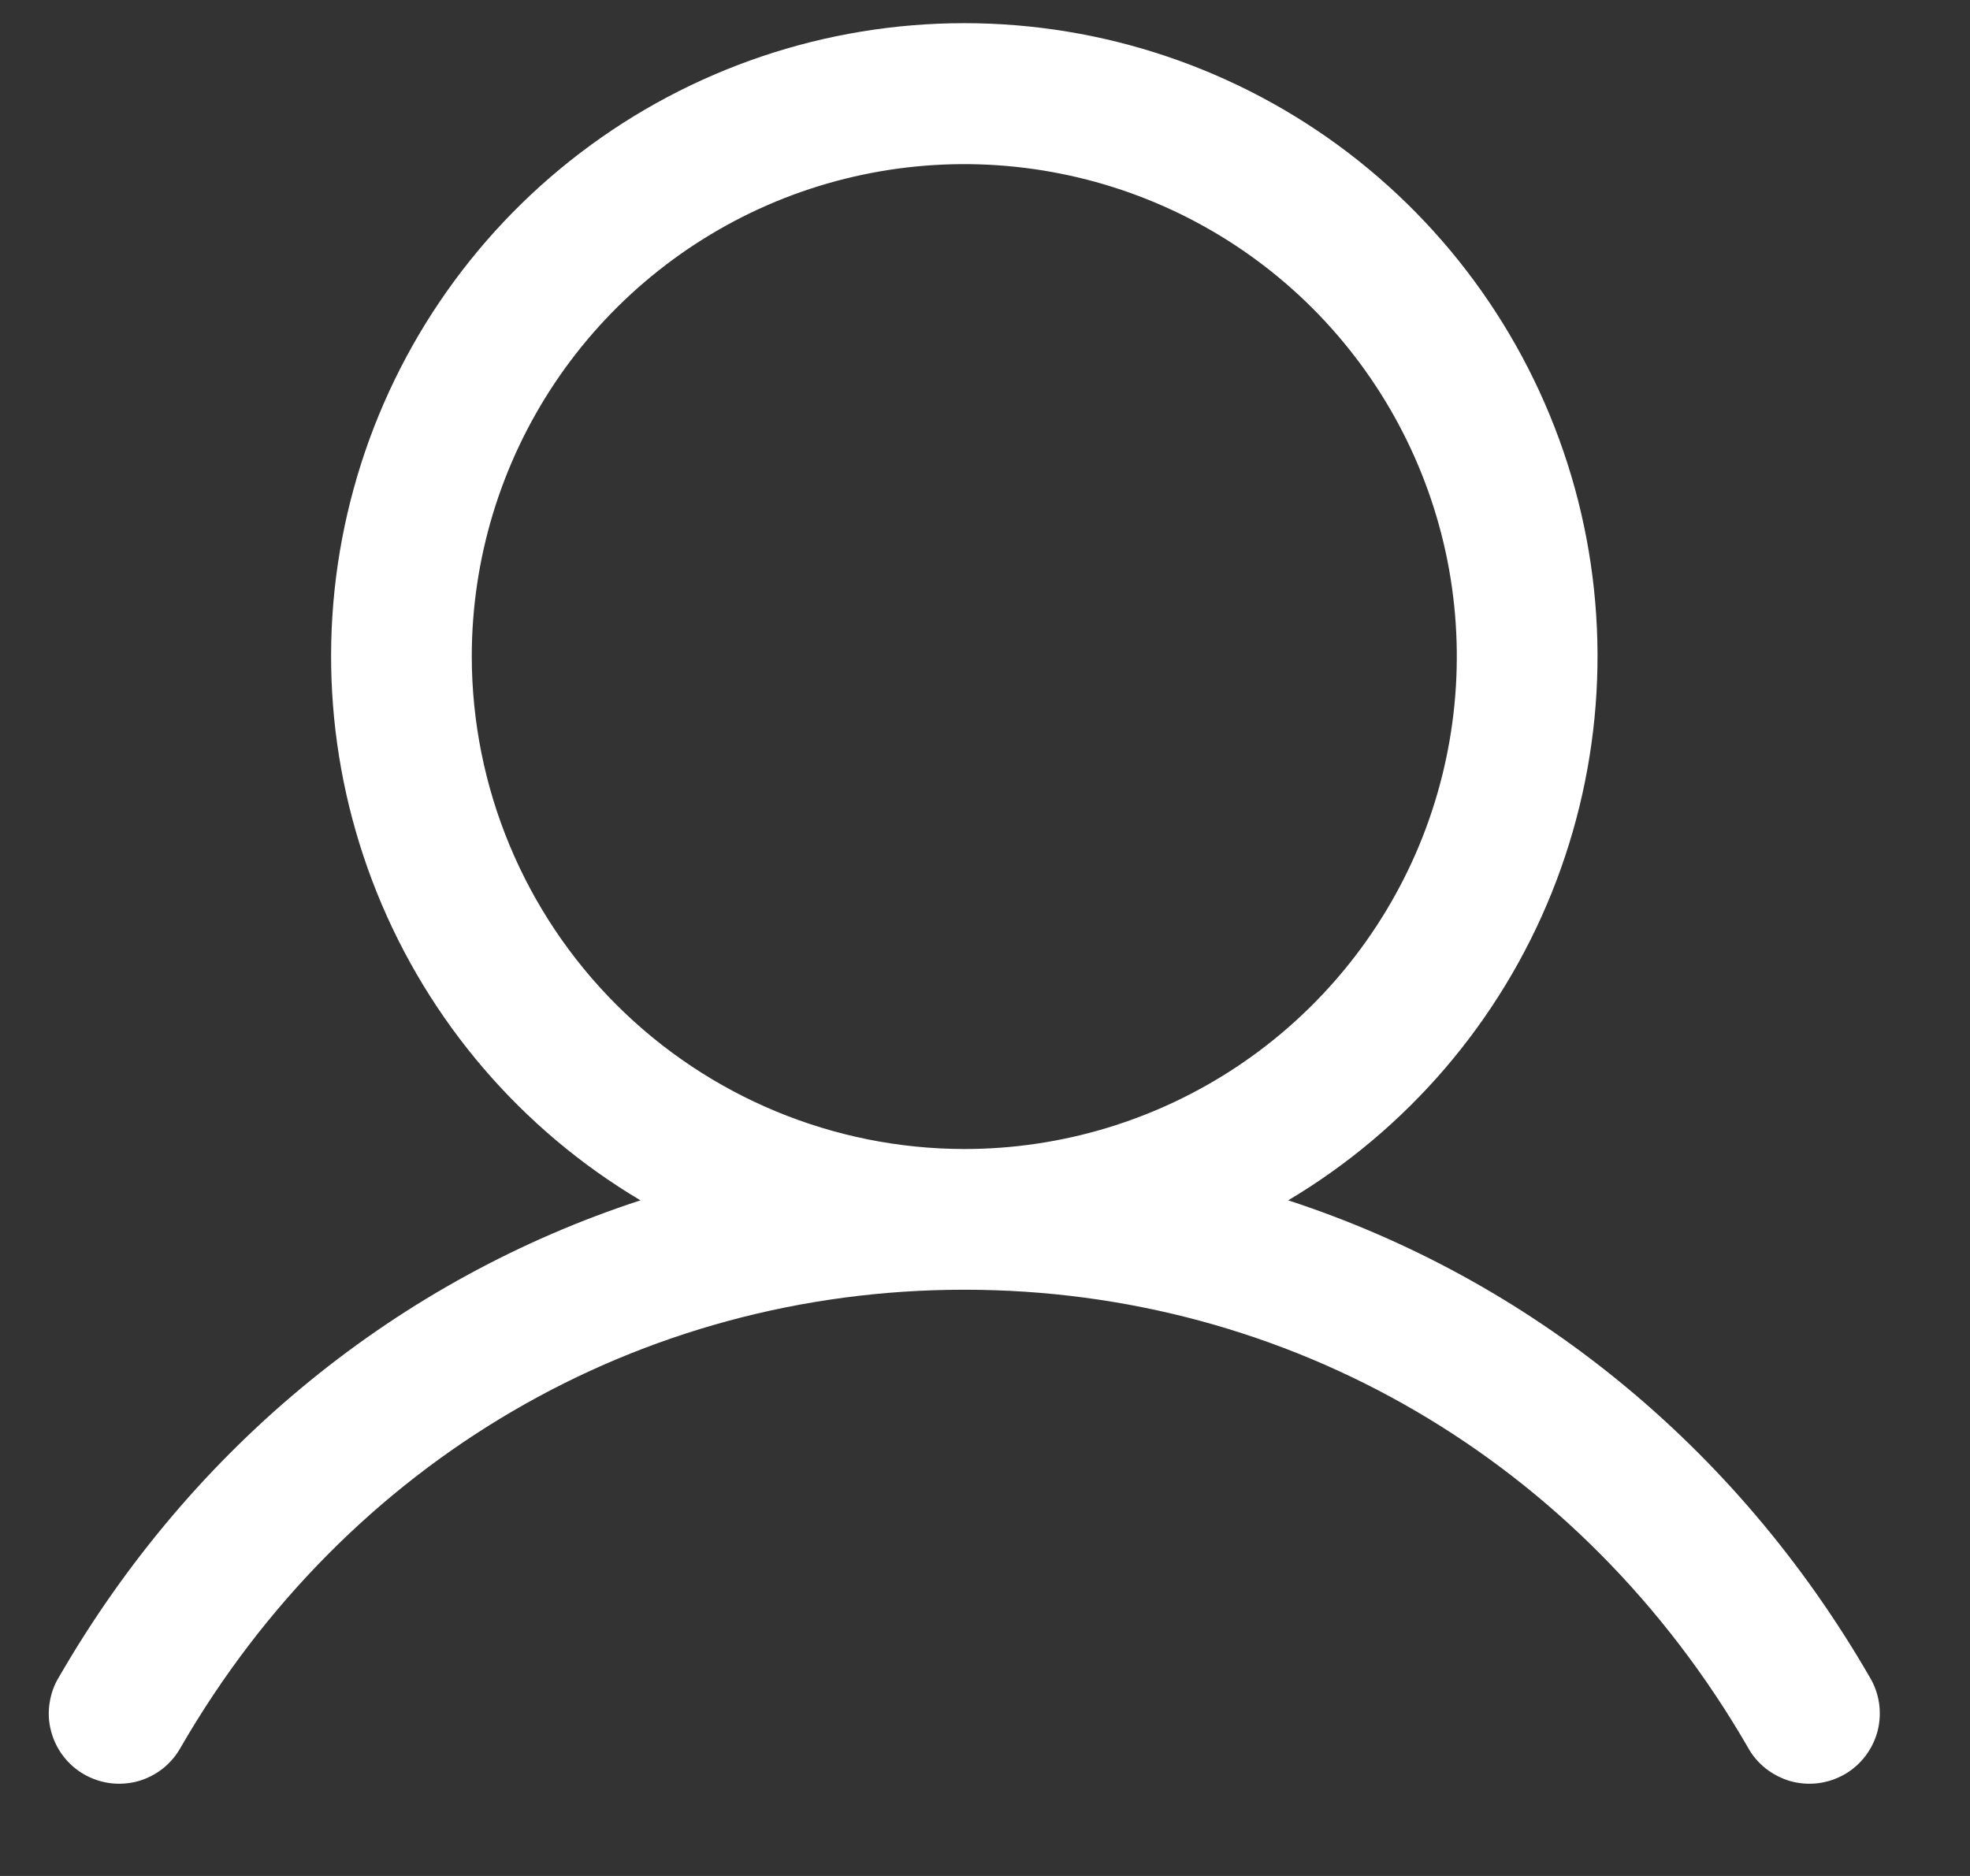 <svg width="21" height="20" viewBox="0 0 21 20" fill="none" xmlns="http://www.w3.org/2000/svg">
<rect x="0" y="0" width="21" height="20" fill="#333333" stroke="none"/>
<path d="M19.928 17.875C18.5 15.406 16.3 13.636 13.732 12.797C15.002 12.041 15.989 10.889 16.541 9.518C17.093 8.146 17.18 6.632 16.788 5.207C16.395 3.781 15.546 2.524 14.371 1.628C13.195 0.732 11.758 0.247 10.279 0.247C8.801 0.247 7.364 0.732 6.188 1.628C5.012 2.524 4.163 3.781 3.771 5.207C3.379 6.632 3.466 8.146 4.018 9.518C4.57 10.889 5.556 12.041 6.827 12.797C4.259 13.635 2.058 15.405 0.631 17.875C0.578 17.96 0.544 18.055 0.529 18.154C0.513 18.253 0.518 18.354 0.543 18.451C0.568 18.548 0.611 18.639 0.672 18.719C0.732 18.799 0.808 18.866 0.895 18.916C0.982 18.966 1.077 18.998 1.177 19.011C1.276 19.023 1.377 19.016 1.474 18.989C1.57 18.961 1.66 18.915 1.738 18.853C1.816 18.79 1.881 18.713 1.929 18.625C3.695 15.572 6.817 13.75 10.279 13.75C13.742 13.75 16.863 15.572 18.63 18.625C18.677 18.713 18.742 18.79 18.821 18.853C18.899 18.915 18.989 18.961 19.085 18.989C19.182 19.016 19.283 19.023 19.382 19.011C19.481 18.998 19.577 18.966 19.664 18.916C19.751 18.866 19.826 18.799 19.887 18.719C19.947 18.639 19.991 18.548 20.016 18.451C20.04 18.354 20.045 18.253 20.03 18.154C20.015 18.055 19.98 17.96 19.928 17.875ZM5.029 7C5.029 5.961 5.337 4.946 5.914 4.083C6.491 3.22 7.311 2.547 8.27 2.149C9.23 1.752 10.285 1.648 11.304 1.851C12.322 2.053 13.258 2.553 13.992 3.287C14.726 4.022 15.226 4.957 15.429 5.975C15.631 6.994 15.527 8.049 15.13 9.009C14.732 9.968 14.059 10.788 13.196 11.365C12.333 11.942 11.318 12.25 10.279 12.25C8.887 12.248 7.553 11.694 6.569 10.71C5.585 9.726 5.031 8.392 5.029 7Z" fill="white"/>
</svg>

